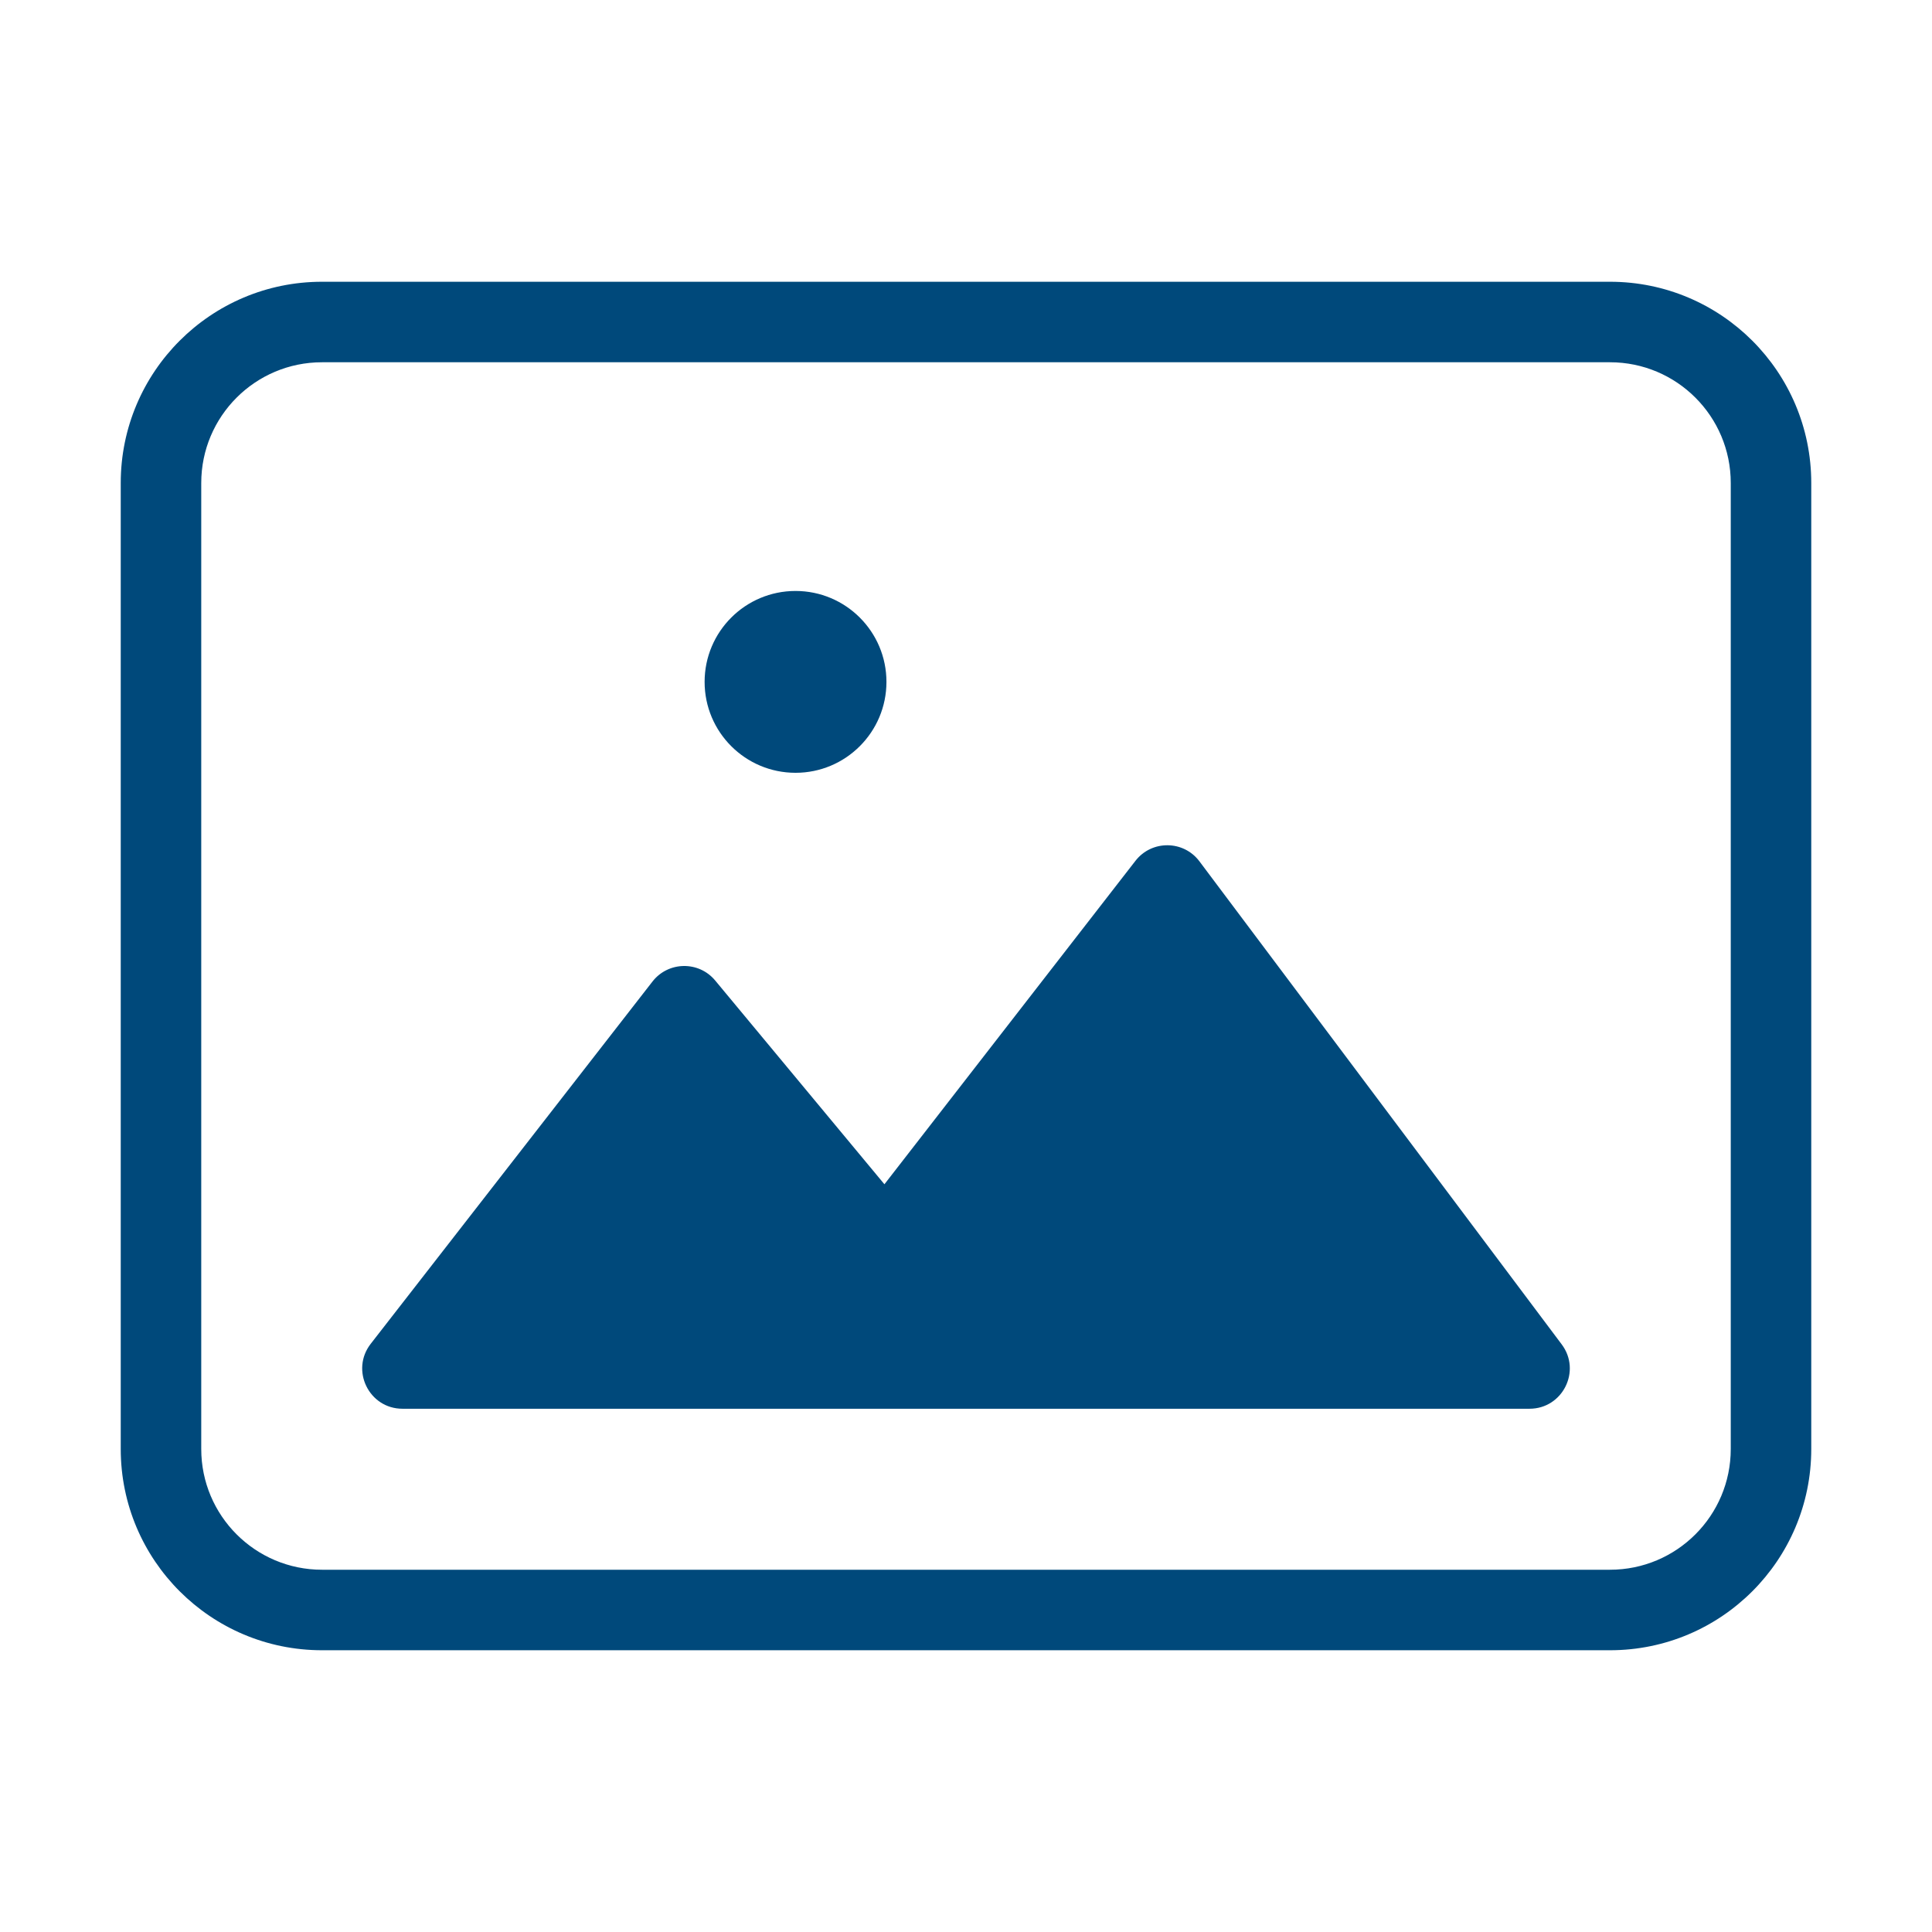 <?xml version="1.0" encoding="UTF-8"?>
<svg width="85px" height="85px" viewBox="0 0 85 85" version="1.1" xmlns="http://www.w3.org/2000/svg" xmlns:xlink="http://www.w3.org/1999/xlink">
    <title>2 Design</title>
    <g id="2-Design" stroke="none" stroke-width="1" fill="none" fill-rule="evenodd">
        <path d="M70.833,12.396 C75.723,12.396 79.688,16.36 79.688,21.25 L79.688,63.75 C79.688,68.64 75.723,72.604 70.833,72.604 L14.167,72.604 C9.277,72.604 5.312,68.64 5.312,63.75 L5.312,21.25 C5.312,16.36 9.277,12.396 14.167,12.396 L70.833,12.396 Z M70.833,15.938 L14.167,15.938 C11.233,15.938 8.854,18.316 8.854,21.25 L8.854,63.75 C8.854,66.684 11.233,69.062 14.167,69.062 L70.833,69.062 C73.767,69.062 76.146,66.684 76.146,63.75 L76.146,21.25 C76.146,18.316 73.767,15.938 70.833,15.938 Z M52.771,37.896 L68.708,59.146 C69.584,60.313 68.751,61.979 67.292,61.979 L17.708,61.979 C16.235,61.979 15.406,60.284 16.311,59.121 L28.706,43.184 C29.401,42.291 30.744,42.269 31.466,43.139 L38.911,52.103 L49.955,37.873 C50.672,36.95 52.07,36.961 52.771,37.896 Z M35,26 C37.209,26 39,27.791 39,30 C39,32.209 37.209,34 35,34 C32.791,34 31,32.209 31,30 C31,27.791 32.791,26 35,26 Z" id="🎨Icon" fill="#00497B" fill-rule="nonzero"></path>
    </g>
</svg>